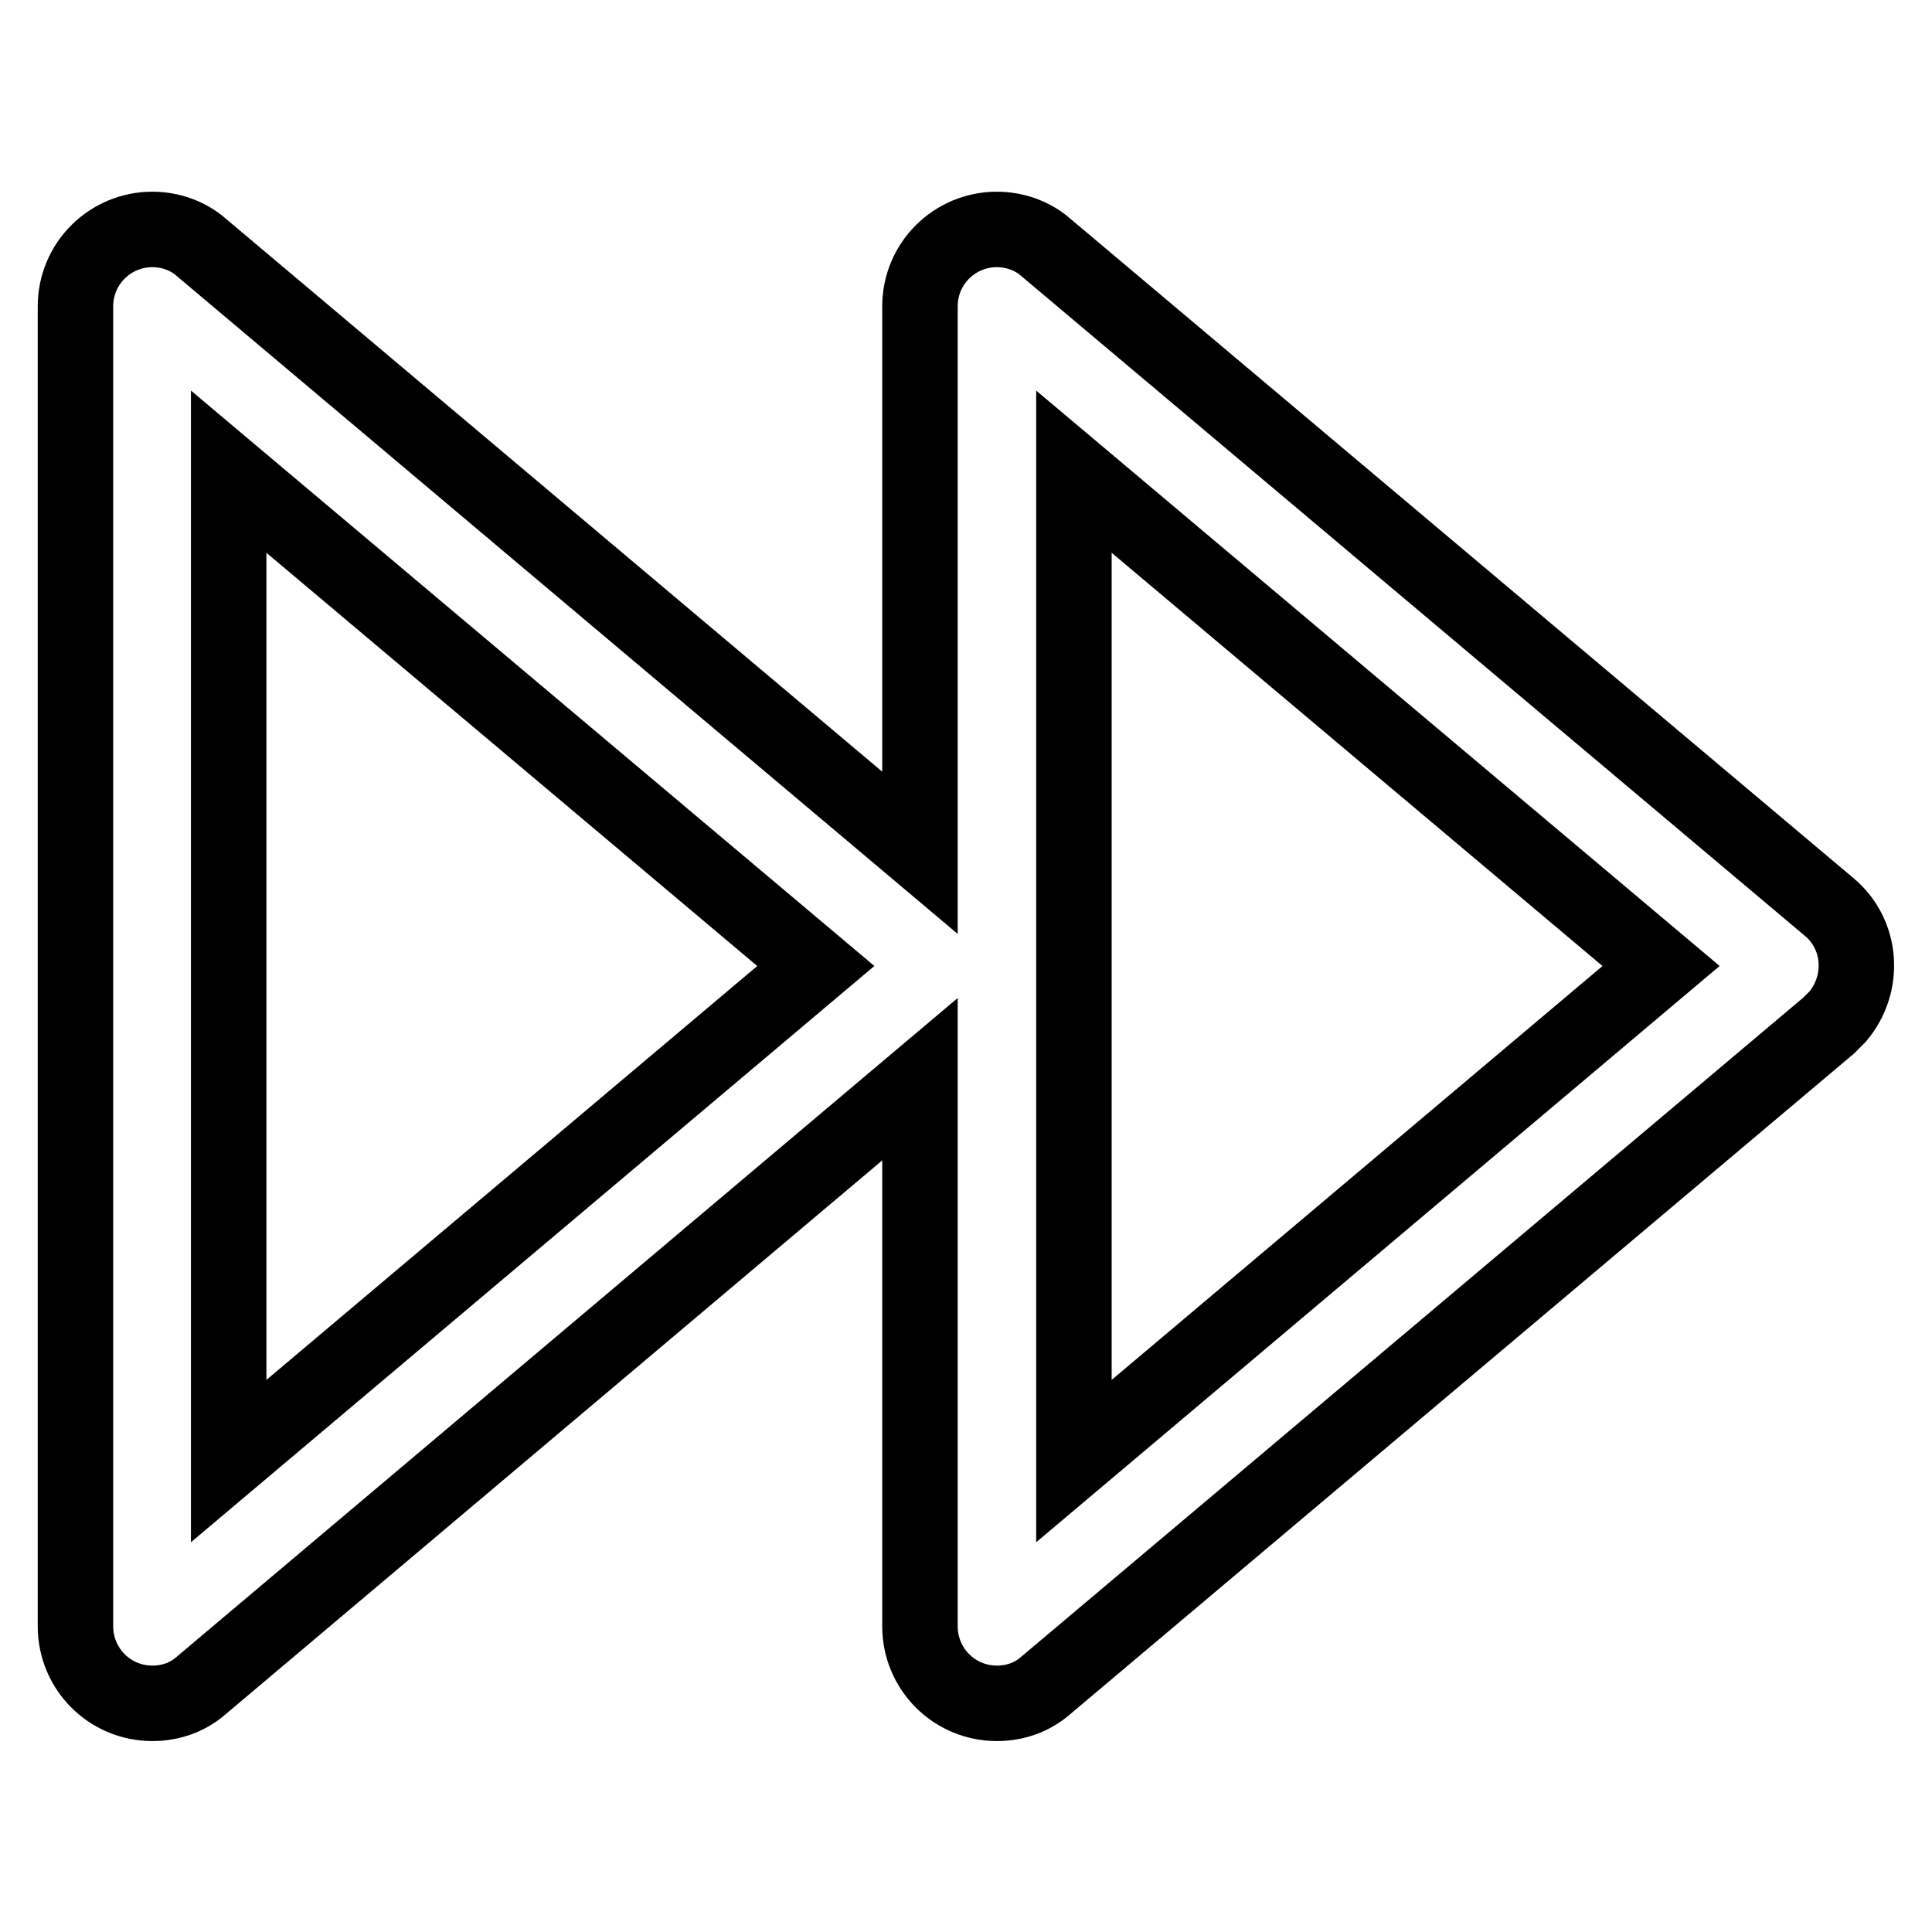 <?xml version="1.0" encoding="utf-8"?>
<!-- Svg Vector Icons : http://www.onlinewebfonts.com/icon -->
<!DOCTYPE svg PUBLIC "-//W3C//DTD SVG 1.1//EN" "http://www.w3.org/Graphics/SVG/1.1/DTD/svg11.dtd">
<svg version="1.1" xmlns="http://www.w3.org/2000/svg" xmlns:xlink="http://www.w3.org/1999/xlink" x="0px" y="0px" viewBox="0 0 256 256" enable-background="new 0 0 256 256" xml:space="preserve">
<g> <path stroke-width="10" fill-opacity="0" stroke="#000000"  d="M242.4,120.2L138.6,32.8c-1.8-1.6-4.2-2.4-6.5-2.4c-5.6,0-10.2,4.5-10.2,10.2V113L26.7,32.8 c-1.8-1.6-4.2-2.4-6.5-2.4c-5.6,0-10.2,4.5-10.2,10.2v174.9c0,5.6,4.5,10.2,10.2,10.2c2.4,0,4.7-0.8,6.5-2.4l95.2-80.3v72.5 c0,5.6,4.5,10.2,10.2,10.2c2.4,0,4.7-0.8,6.5-2.4l103.7-87.4c0.2-0.2,0.4-0.4,0.6-0.6c0.2-0.2,0.4-0.4,0.6-0.6 C247.2,130.3,246.7,123.8,242.4,120.2L242.4,120.2z M30.3,193.6V62.5l77.8,65.5L30.3,193.6z M142.3,193.6V62.5l77.8,65.5 L142.3,193.6z"/></g>
</svg>